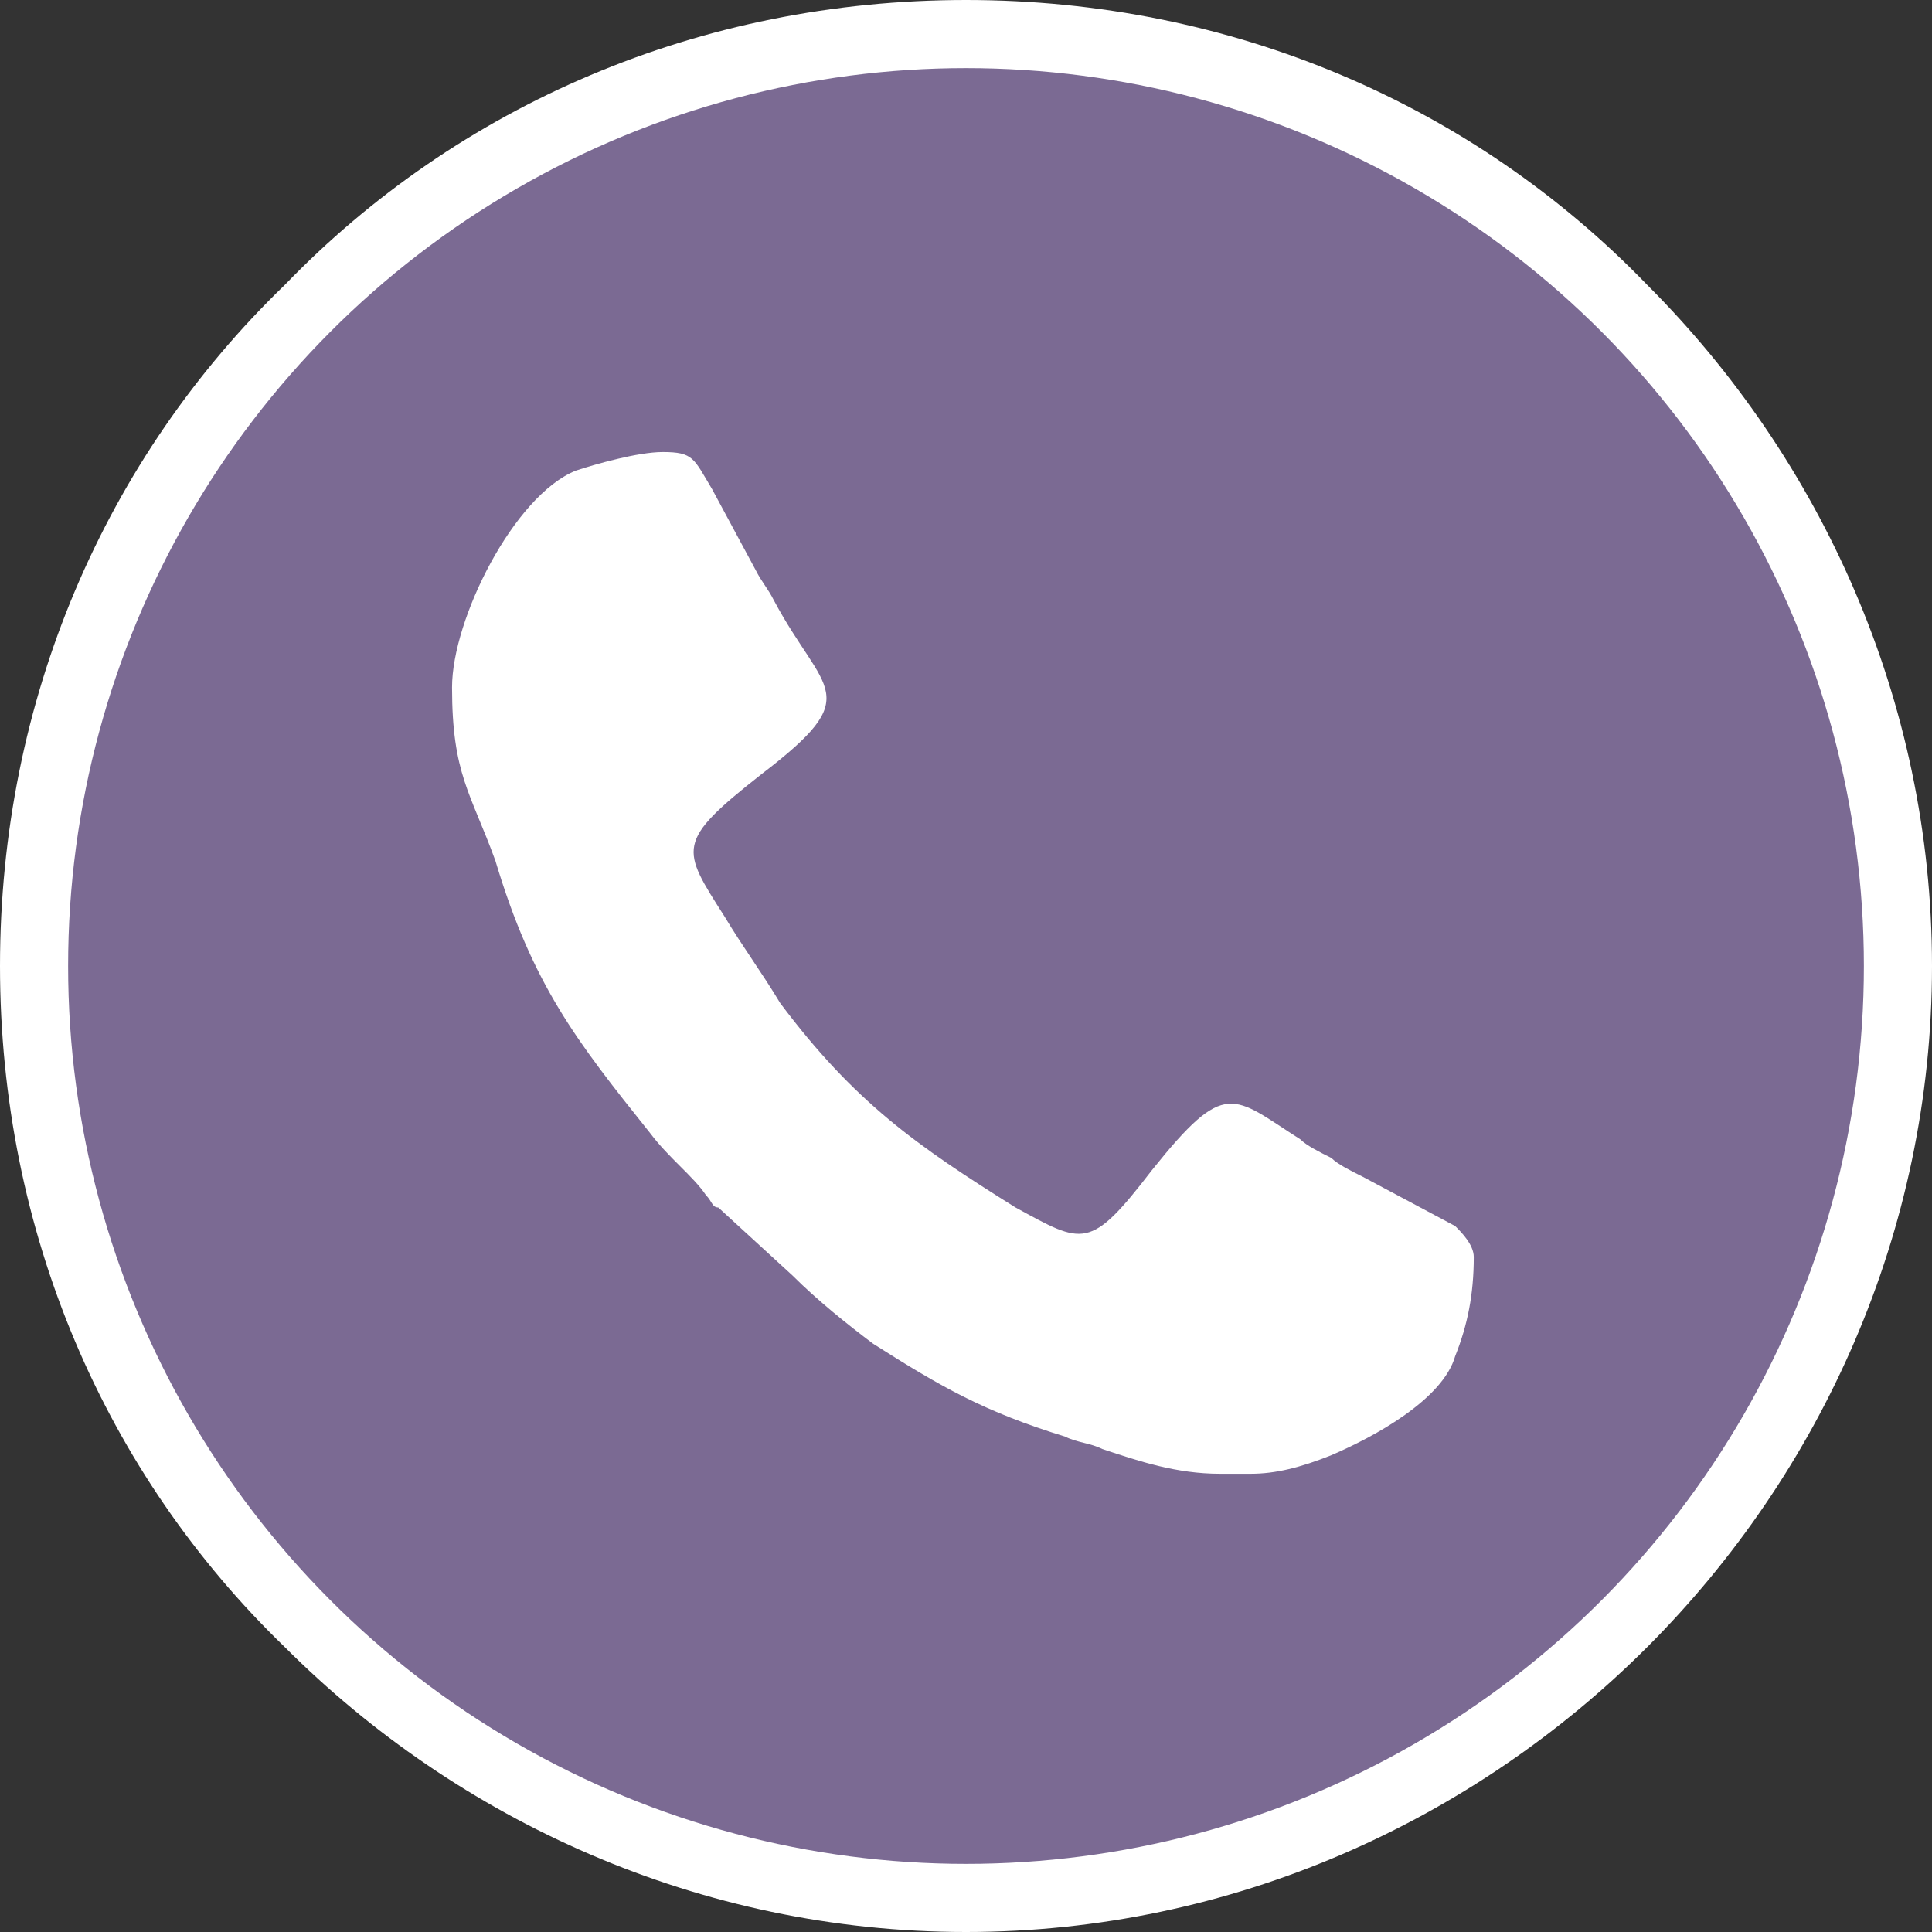 <?xml version="1.0" encoding="UTF-8"?>
<!DOCTYPE svg PUBLIC "-//W3C//DTD SVG 1.0//EN" "http://www.w3.org/TR/2001/REC-SVG-20010904/DTD/svg10.dtd">
<!-- Creator: CorelDRAW 2020 (64-Bit) -->
<svg xmlns="http://www.w3.org/2000/svg" xml:space="preserve" width="21px" height="21px" version="1.0" style="shape-rendering:geometricPrecision; text-rendering:geometricPrecision; image-rendering:optimizeQuality; fill-rule:evenodd; clip-rule:evenodd"
viewBox="0 0 3.12 3.12"
 xmlns:xlink="http://www.w3.org/1999/xlink"
 xmlns:xodm="http://www.corel.com/coreldraw/odm/2003">
 <rect x="0" y="0" width="3.12" height="3.12" fill="#333333" stroke="none"/>
 <defs>
  <style type="text/css">
   <![CDATA[
    .fil2 {fill:#ffffff}
    .fil1 {fill:#7b6a93}
    .fil0 {fill:#ffffff;fill-rule:nonzero}
   ]]>
  </style>
 </defs>
 <g id="Layer_x0020_1">
  <path class="fil0" d="M1.56 0c0.43,0 0.82,0.17 1.1,0.46 0.28,0.28 0.46,0.67 0.46,1.1 0,0.43 -0.18,0.82 -0.46,1.1 -0.28,0.28 -0.67,0.46 -1.1,0.46 -0.43,0 -0.82,-0.18 -1.1,-0.46 -0.29,-0.28 -0.46,-0.67 -0.46,-1.1 0,-0.43 0.17,-0.82 0.46,-1.1 0.28,-0.29 0.67,-0.46 1.1,-0.46z"/>
  <circle class="fil1" cx="1.56" cy="1.56" r="1.45"/>
  <path class="fil2" d="M0.73 1.11c0,0.14 0.03,0.17 0.07,0.28 0.06,0.2 0.13,0.29 0.25,0.44 0.03,0.04 0.07,0.07 0.09,0.1 0.01,0.01 0.01,0.02 0.02,0.02l0.12 0.11c0.04,0.04 0.09,0.08 0.13,0.11 0.11,0.07 0.18,0.11 0.31,0.15 0.02,0.01 0.04,0.01 0.06,0.02 0.06,0.02 0.12,0.04 0.19,0.04l0.05 0c0.04,0 0.08,-0.01 0.13,-0.03 0.07,-0.03 0.18,-0.09 0.2,-0.16 0.02,-0.05 0.03,-0.1 0.03,-0.16 0,-0.02 -0.02,-0.04 -0.03,-0.05l-0.15 -0.08c-0.02,-0.01 -0.04,-0.02 -0.05,-0.03 -0.02,-0.01 -0.04,-0.02 -0.05,-0.03 -0.11,-0.07 -0.12,-0.1 -0.24,0.05 -0.1,0.13 -0.11,0.12 -0.22,0.06 -0.16,-0.1 -0.26,-0.17 -0.38,-0.33 -0.03,-0.05 -0.06,-0.09 -0.09,-0.14 -0.07,-0.11 -0.08,-0.12 0.06,-0.23 0.17,-0.13 0.1,-0.13 0.02,-0.28 -0.01,-0.02 -0.02,-0.03 -0.03,-0.05l-0.07 -0.13c-0.03,-0.05 -0.03,-0.06 -0.08,-0.06 -0.04,0 -0.11,0.02 -0.14,0.03 -0.1,0.04 -0.2,0.24 -0.2,0.35z"/>
 </g>
</svg>
